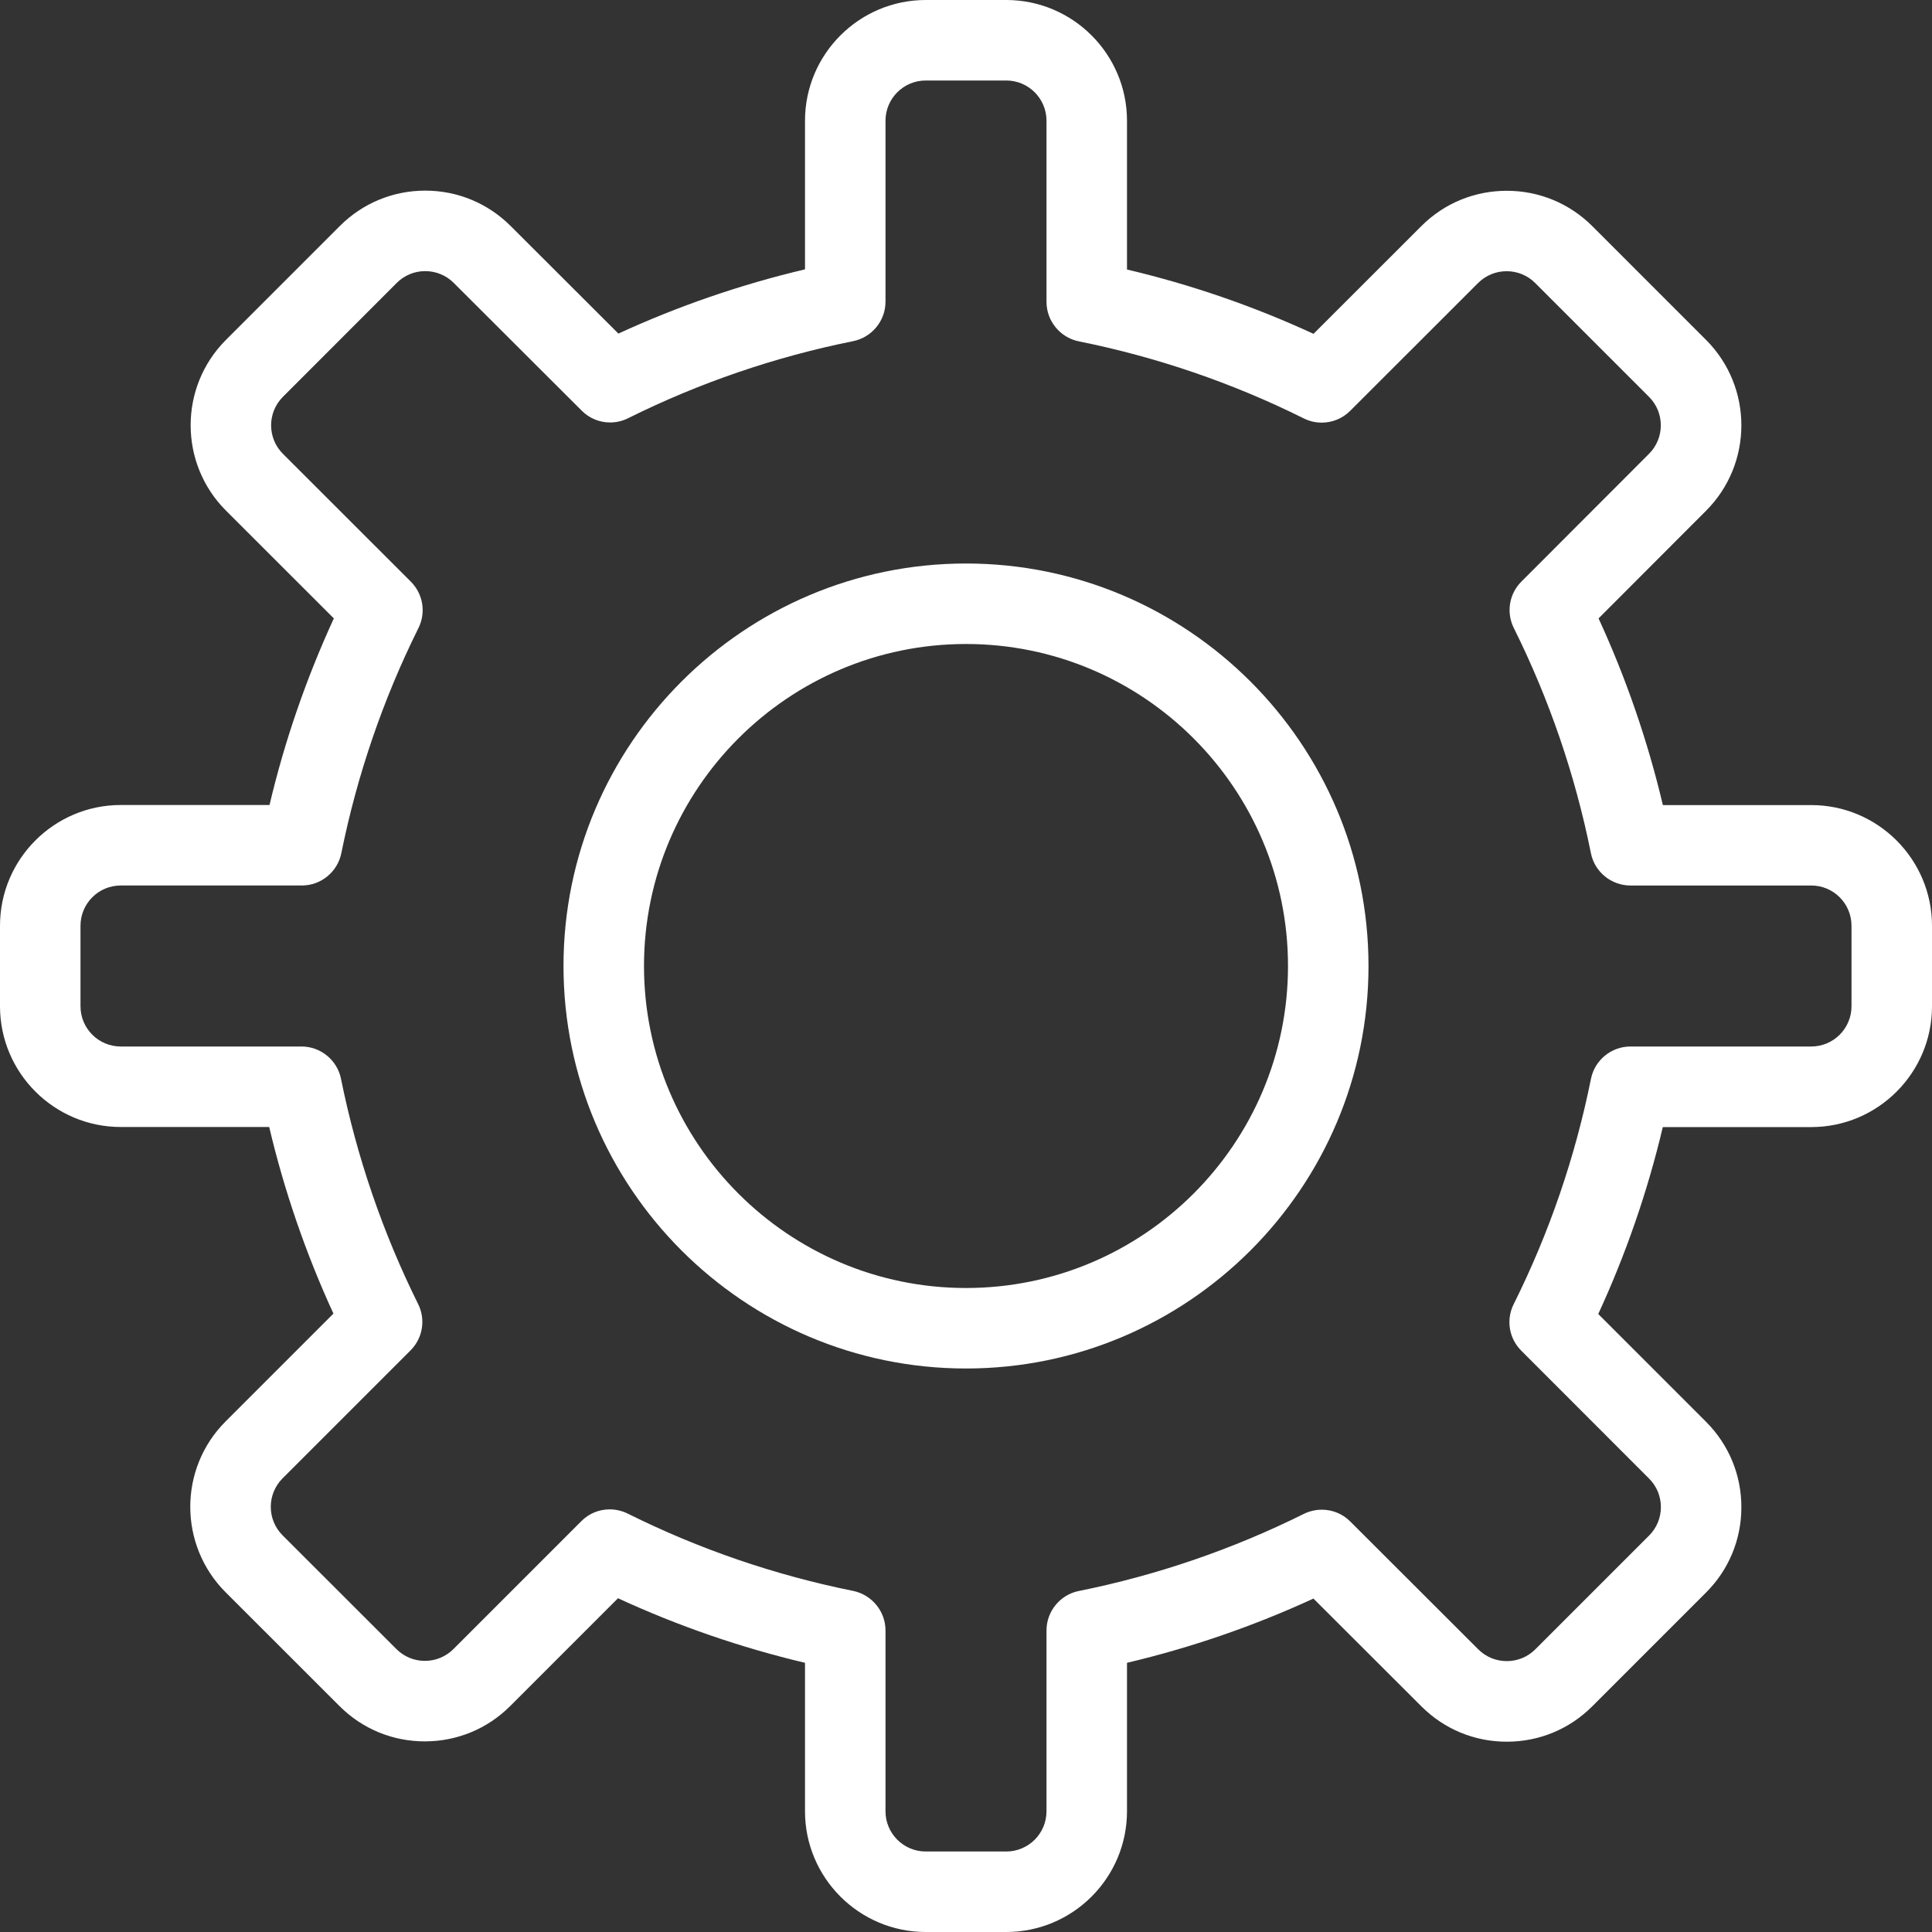 <?xml version="1.0" encoding="utf-8"?>
<!-- Generator: Adobe Illustrator 22.1.0, SVG Export Plug-In . SVG Version: 6.00 Build 0)  -->
<svg version="1.1" id="Layer_1" xmlns="http://www.w3.org/2000/svg" xmlns:xlink="http://www.w3.org/1999/xlink" x="0px" y="0px"
	 viewBox="0 0 24 24" style="enable-background:new 0 0 24 24;" xml:space="preserve">
<rect x="0" y="0" width="24" height="24" fill="#333333" stroke="none"/>
<g>
	<title>cog</title>
	<path fill="white" d="M11.5,24c-0.827,0-1.5-0.673-1.5-1.5v-1.844c-0.798-0.189-1.578-0.458-2.323-0.802l-1.339,1.339
		c-0.283,0.283-0.66,0.439-1.061,0.439c-0.401,0-0.778-0.156-1.06-0.439l-1.415-1.414c-0.584-0.585-0.585-1.536,0-2.121l1.34-1.34
		C3.8,15.574,3.532,14.796,3.344,14H1.5C0.673,14,0,13.327,0,12.5v-1C0,10.673,0.673,10,1.5,10h1.848
		c0.188-0.797,0.457-1.574,0.799-2.318l-1.34-1.339c-0.585-0.585-0.585-1.536,0-2.121l1.415-1.415
		c0.283-0.283,0.66-0.439,1.061-0.439S6.06,2.525,6.343,2.807l1.339,1.337C8.425,3.802,9.203,3.534,10,3.346V1.5
		C10,0.673,10.673,0,11.5,0h1C13.327,0,14,0.673,14,1.5v1.848c0.797,0.188,1.574,0.456,2.317,0.799l1.34-1.339
		c0.283-0.283,0.66-0.438,1.061-0.438c0.401,0,0.778,0.156,1.061,0.438l1.415,1.415c0.584,0.585,0.584,1.536,0,2.121l-1.336,1.338
		c0.342,0.743,0.61,1.521,0.799,2.319H22.5c0.827,0,1.5,0.673,1.5,1.5v1c0,0.827-0.673,1.5-1.5,1.5h-1.844
		c-0.189,0.798-0.458,1.577-0.802,2.322l1.339,1.339c0.283,0.283,0.439,0.66,0.439,1.061c0,0.401-0.156,0.778-0.439,1.06
		l-1.414,1.414c-0.283,0.283-0.659,0.439-1.061,0.439s-0.778-0.156-1.061-0.439l-1.341-1.339C15.573,20.2,14.796,20.468,14,20.656
		V22.5c0,0.827-0.673,1.5-1.5,1.5H11.5z M7.574,18.75c0.077,0,0.154,0.018,0.223,0.052c0.887,0.442,1.83,0.765,2.802,0.961
		C10.831,19.811,11,20.017,11,20.254V22.5c0,0.276,0.224,0.5,0.5,0.5h1c0.276,0,0.5-0.224,0.5-0.5v-2.246
		c0-0.237,0.169-0.444,0.401-0.49c0.969-0.195,1.909-0.517,2.796-0.958c0.069-0.034,0.146-0.052,0.223-0.052
		c0.133,0,0.259,0.052,0.353,0.146l1.591,1.589c0.094,0.094,0.22,0.146,0.354,0.146s0.259-0.052,0.354-0.146l1.414-1.414
		c0.195-0.195,0.195-0.512,0-0.707l-1.589-1.59c-0.152-0.152-0.19-0.384-0.094-0.576c0.442-0.886,0.765-1.829,0.961-2.802
		C19.811,13.168,20.017,13,20.254,13H22.5c0.276,0,0.5-0.224,0.5-0.5v-1c0-0.276-0.224-0.5-0.5-0.5h-2.247
		c-0.237,0-0.444-0.169-0.49-0.401c-0.195-0.97-0.517-1.911-0.958-2.798c-0.096-0.192-0.058-0.424,0.094-0.576l1.586-1.588
		c0.195-0.195,0.195-0.512,0-0.707l-1.415-1.415c-0.094-0.094-0.22-0.146-0.354-0.146s-0.259,0.052-0.354,0.146l-1.59,1.589
		c-0.094,0.094-0.22,0.146-0.354,0.146c-0.077,0-0.154-0.018-0.223-0.053c-0.884-0.44-1.825-0.762-2.795-0.957
		C13.169,4.193,13,3.987,13,3.75V1.5C13,1.224,12.776,1,12.5,1h-1C11.224,1,11,1.224,11,1.5v2.248c0,0.237-0.169,0.443-0.402,0.49
		c-0.97,0.195-1.911,0.517-2.797,0.958C7.733,5.23,7.656,5.248,7.579,5.248c-0.133,0-0.259-0.052-0.353-0.147l-1.59-1.587
		c-0.094-0.094-0.22-0.146-0.354-0.146S5.023,3.42,4.928,3.515L3.514,4.93c-0.195,0.195-0.195,0.512,0,0.707l1.59,1.589
		c0.152,0.152,0.19,0.384,0.094,0.576c-0.44,0.886-0.762,1.827-0.958,2.797C4.193,10.831,3.987,11,3.75,11H1.5
		C1.224,11,1,11.224,1,11.5v1C1,12.776,1.224,13,1.5,13h2.246c0.237,0,0.443,0.169,0.49,0.401c0.196,0.97,0.518,1.911,0.958,2.798
		c0.096,0.192,0.058,0.424-0.094,0.576l-1.59,1.59c-0.195,0.195-0.195,0.512,0,0.707l1.415,1.414
		c0.094,0.094,0.22,0.146,0.353,0.146c0.134,0,0.259-0.052,0.354-0.146l1.589-1.589C7.315,18.802,7.44,18.75,7.574,18.75z"/>
	<path fill="white" d="M12,17c-2.757,0-5-2.243-5-5c0-2.757,2.243-5,5-5c2.757,0,5,2.243,5,5C17,14.757,14.757,17,12,17z M12,8
		c-2.206,0-4,1.794-4,4s1.794,4,4,4s4-1.794,4-4S14.206,8,12,8z"/>
</g>
</svg>
